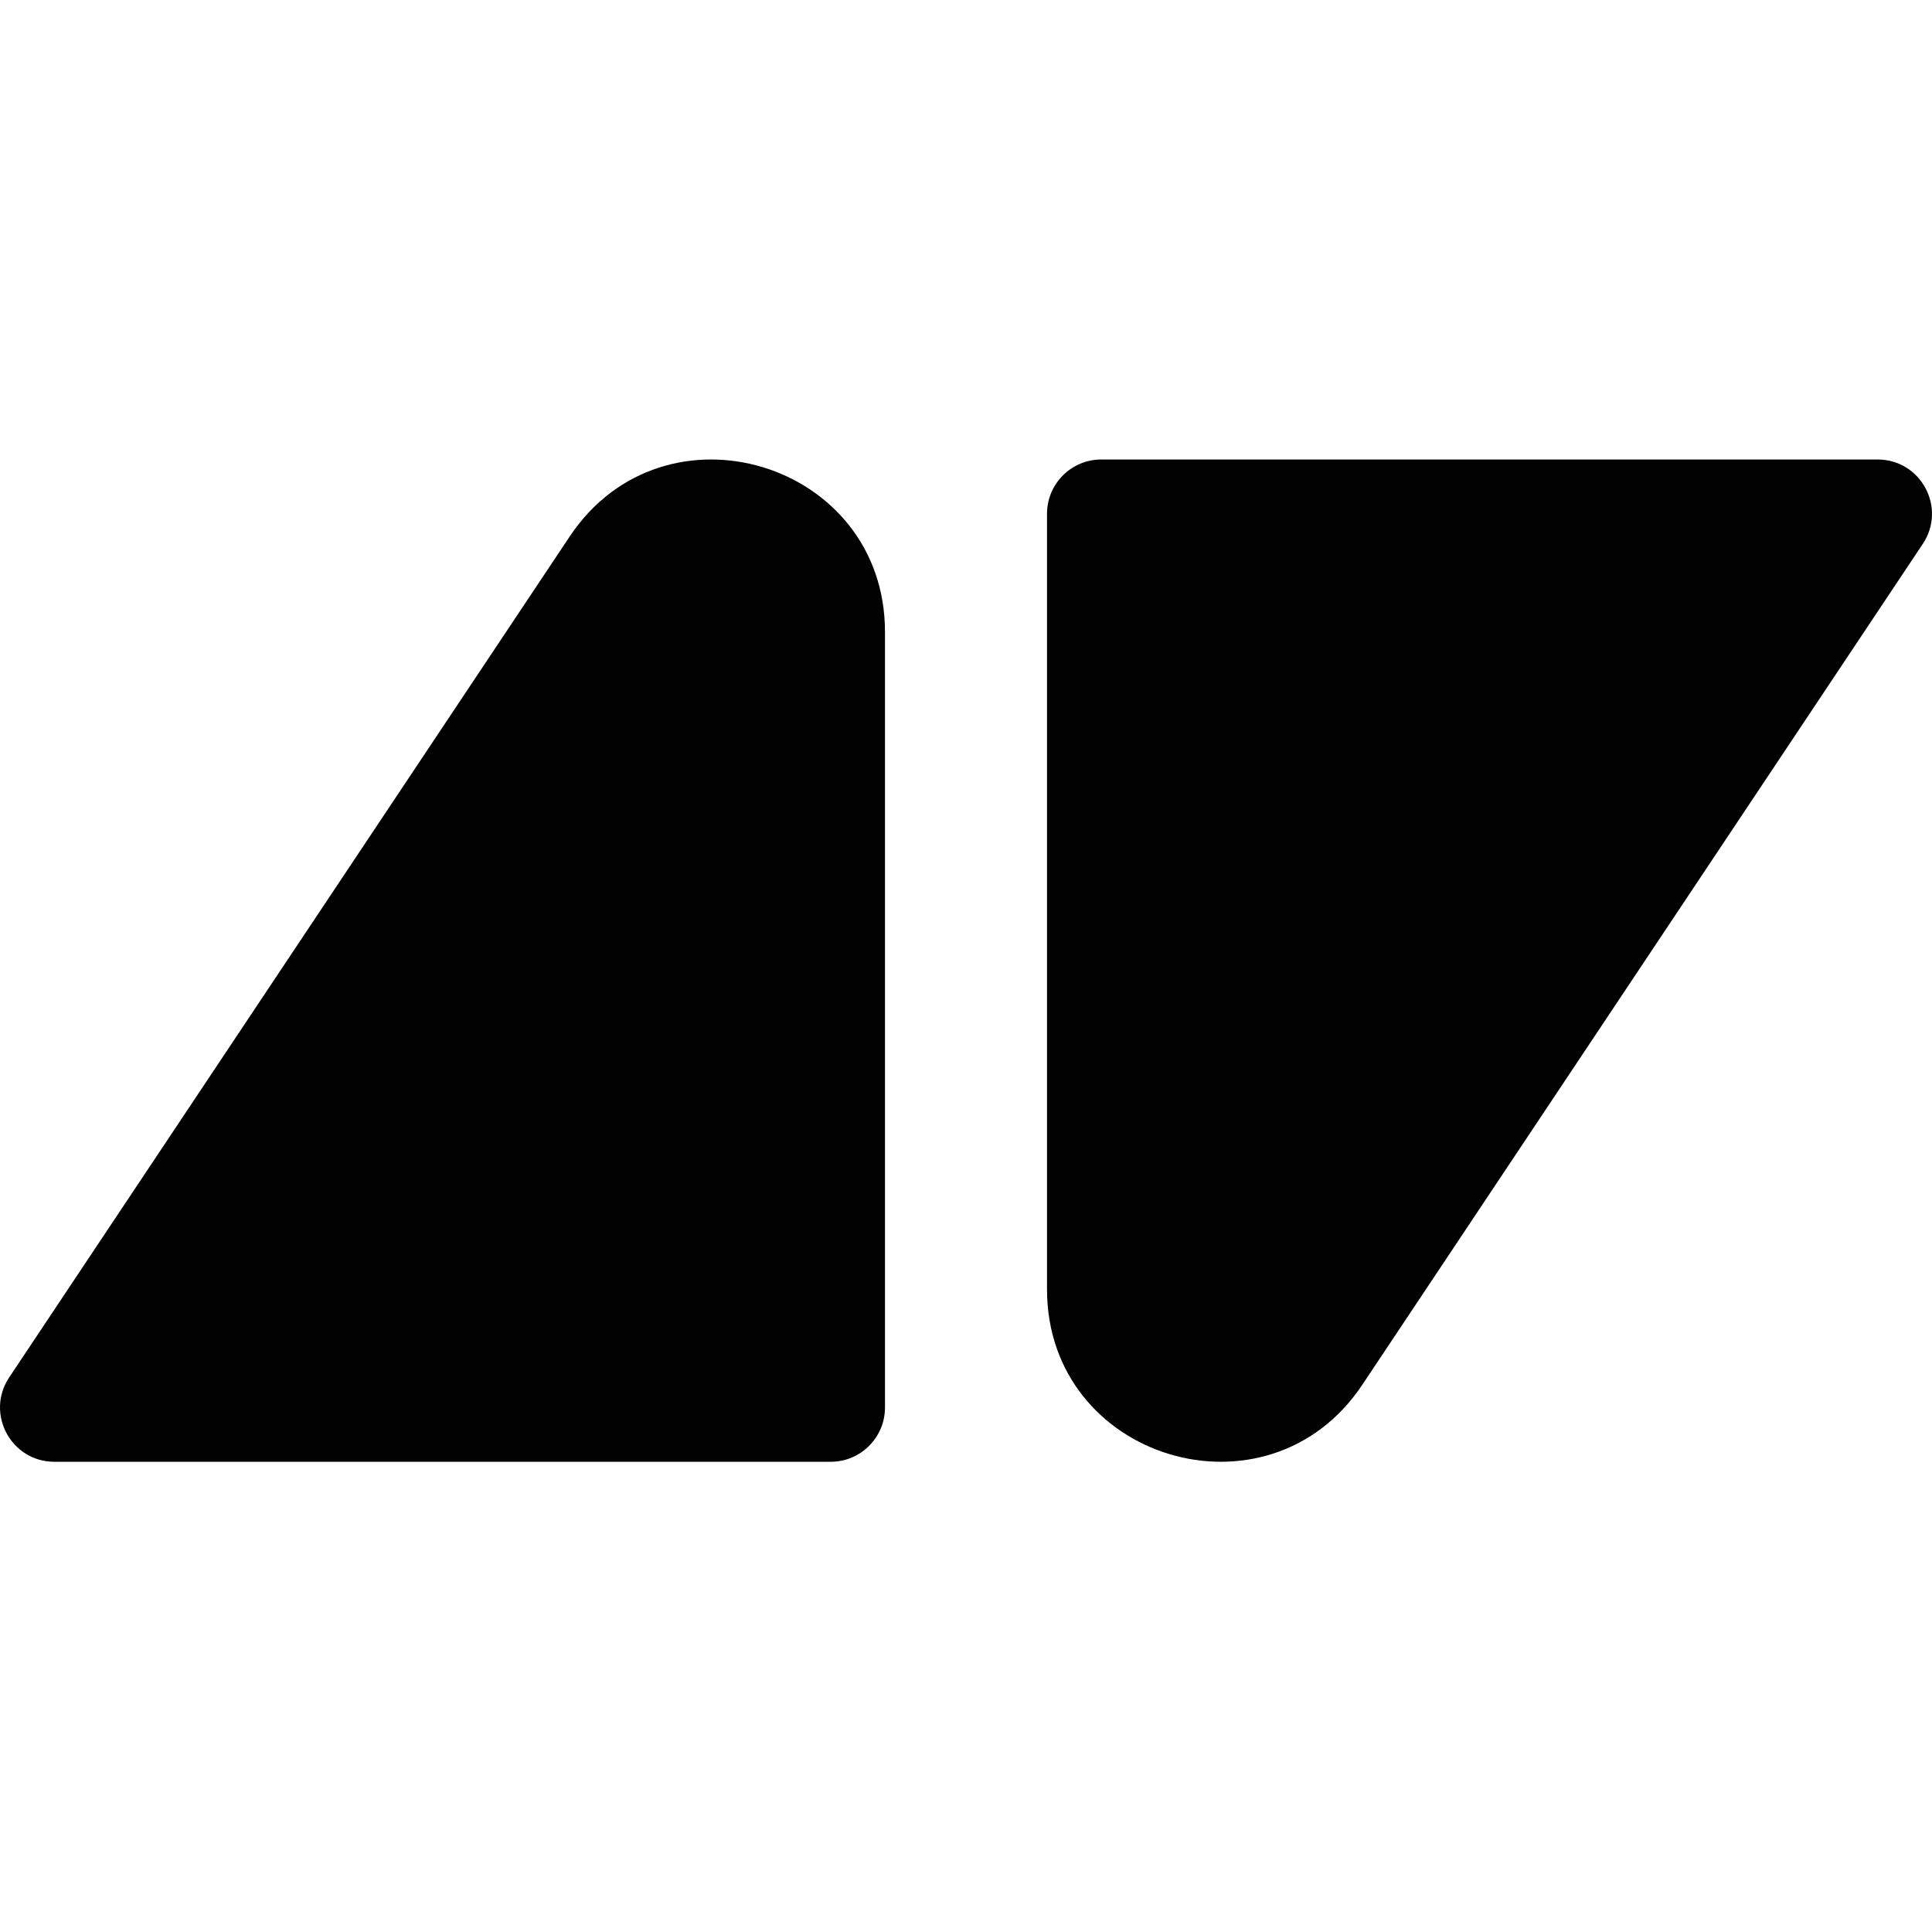 <?xml version="1.0" encoding="utf-8"?>
<!-- Generator: Adobe Illustrator 26.5.0, SVG Export Plug-In . SVG Version: 6.00 Build 0)  -->
<svg version="1.1" id="Layer_1" xmlns="http://www.w3.org/2000/svg" xmlns:xlink="http://www.w3.org/1999/xlink" x="0px" y="0px"
	 viewBox="0 0 1080 1080" style="enable-background:new 0 0 1080 1080;" xml:space="preserve">
<style type="text/css">
	.st0{fill:#020202;}
</style>
<g>
	<g>
		<path class="st0" d="M5.14,769.98l313.34-470.1c52.79-79.19,176.23-41.83,176.23,53.35v433.58c0,16.75-13.58,30.33-30.33,30.33
			H30.38C6.16,817.14-8.29,790.14,5.14,769.98z"/>
		<path class="st0" d="M1074.86,304.02l-313.34,470.1c-52.79,79.19-176.23,41.83-176.23-53.35V287.19
			c0-16.75,13.58-30.33,30.33-30.33h433.99C1073.84,256.86,1088.29,283.86,1074.86,304.02z"/>
	</g>
</g>
</svg>
